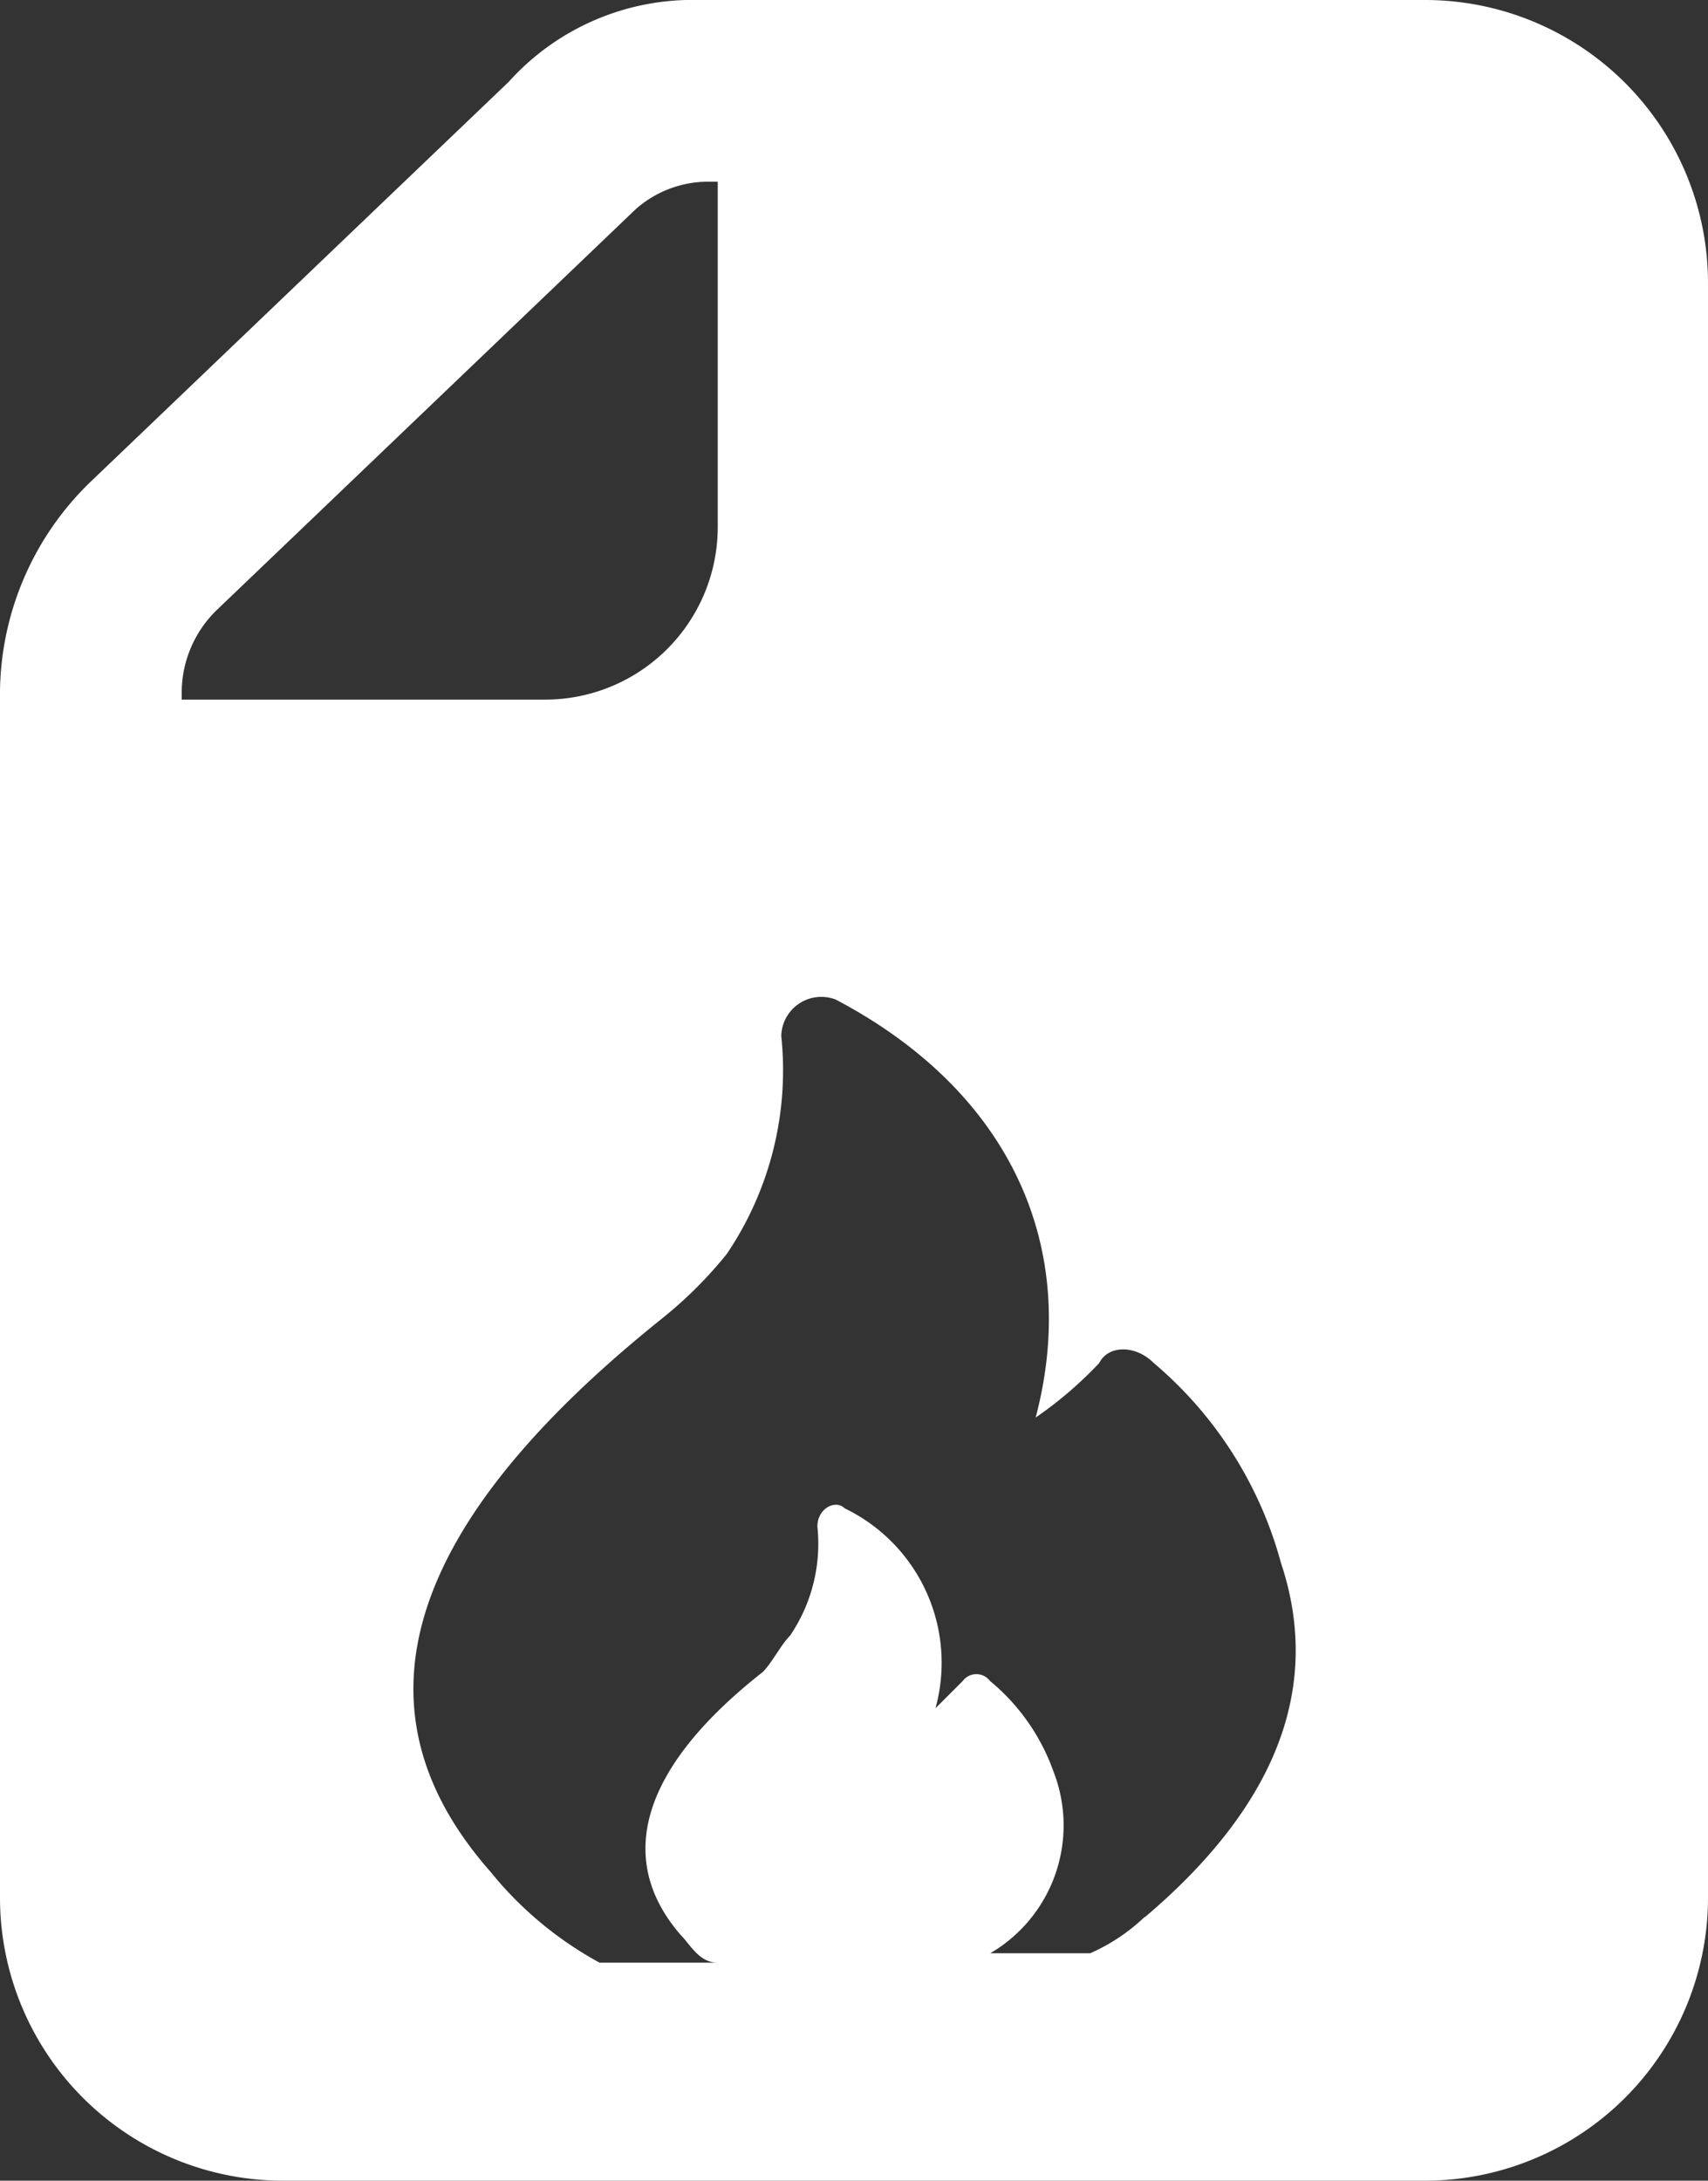 <svg xmlns="http://www.w3.org/2000/svg" width="28.694" height="36.631" viewBox="0 0 28.694 36.631"><rect x="0" y="0" width="28.694" height="36.631" fill="#333333" stroke="none"/>  <path id="mobile-cta7-permits" d="M27.063.5H14.852a4.157,4.157,0,0,0-3.205,1.374L4.626,8.589A4.968,4.968,0,0,0,3.1,12.1V32.4a4.755,4.755,0,0,0,4.731,4.731H27.063A4.755,4.755,0,0,0,31.794,32.4V5.231A4.755,4.755,0,0,0,27.063.5ZM6.153,12.1a1.935,1.935,0,0,1,.611-1.374L13.784,4.01a1.842,1.842,0,0,1,1.221-.458h.153v5.8a2.9,2.9,0,0,1-2.9,2.9H6.153ZM22.331,32.7a3.193,3.193,0,0,1-.916.611H19.736A2.488,2.488,0,0,0,20.8,30.263a3.489,3.489,0,0,0-1.068-1.526.286.286,0,0,0-.458,0l-.458.458a2.879,2.879,0,0,0-1.526-3.358c-.153-.153-.458,0-.458.305a2.753,2.753,0,0,1-.458,1.832c-.153.153-.305.458-.458.611-2.137,1.679-2.442,3.205-1.374,4.426.153.153.305.458.611.458H13.173a6.107,6.107,0,0,1-1.832-1.526c-2.289-2.595-1.679-5.647,2.9-9.31a7.051,7.051,0,0,0,1.068-1.068,5.506,5.506,0,0,0,.916-3.663.673.673,0,0,1,.916-.611c2.9,1.526,4.121,4.121,3.358,7.021a6.638,6.638,0,0,0,1.068-.916c.153-.305.611-.305.916,0a6.684,6.684,0,0,1,2.137,3.358c.763,2.289-.305,4.274-2.289,5.953Z" transform="translate(-3.1 -0.5)" fill="#fff" /></svg>